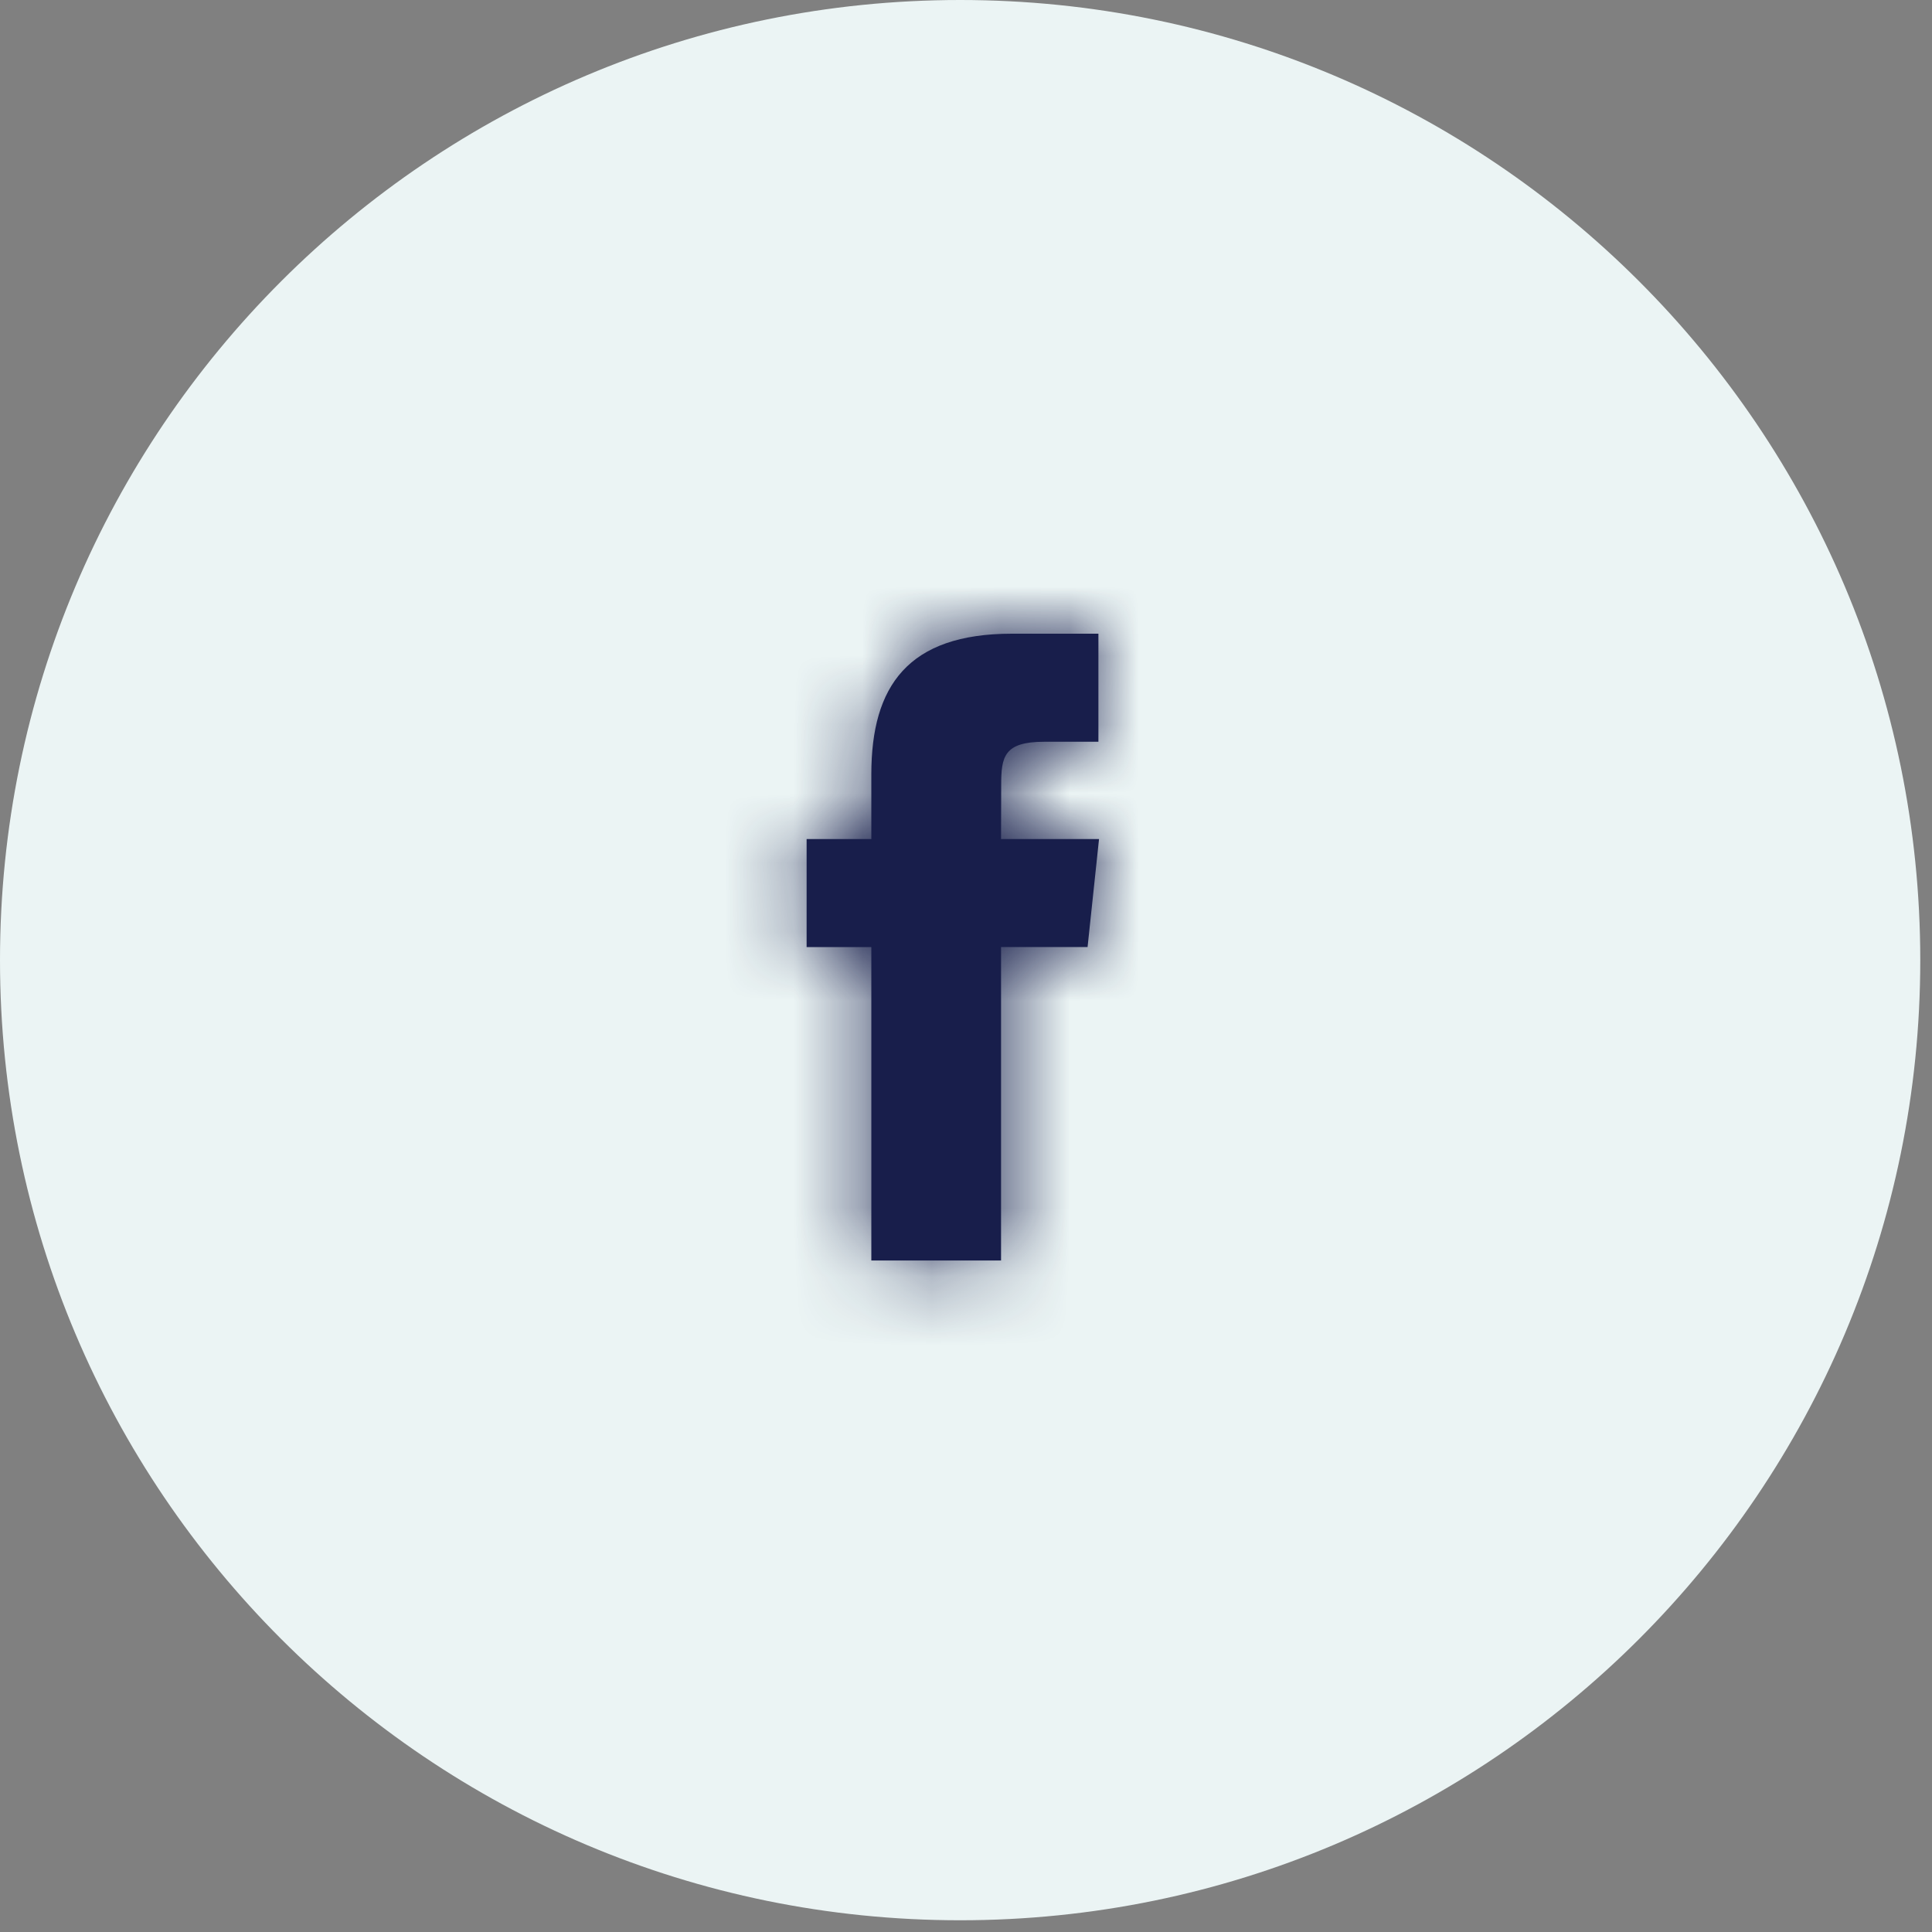<svg width="28" height="28" viewBox="0 0 28 28" fill="none" xmlns="http://www.w3.org/2000/svg">
<rect x="0" y="0" width="28" height="28" fill="#808080" stroke="none"/>
<path fill-rule="evenodd" clip-rule="evenodd" d="M13.915 27.83C21.6 27.83 27.83 21.6 27.83 13.915C27.83 6.23 21.6 0 13.915 0C6.23 0 0 6.23 0 13.915C0 21.6 6.23 27.83 13.915 27.83Z" fill="#EBF4F4"/>
<path fill-rule="evenodd" clip-rule="evenodd" d="M14.508 18.268V13.725H15.762L15.928 12.16H14.508L14.51 11.377C14.51 10.968 14.549 10.75 15.135 10.75H15.919V9.184H14.665C13.159 9.184 12.628 9.943 12.628 11.22V12.16H11.69V13.726H12.628V18.268H14.508Z" fill="url(#paint0_linear_947_1152)"/>
<mask id="mask0_947_1152" style="mask-type:luminance" maskUnits="userSpaceOnUse" x="11" y="9" width="5" height="10">
<path fill-rule="evenodd" clip-rule="evenodd" d="M14.508 18.268V13.725H15.762L15.928 12.16H14.508L14.51 11.377C14.51 10.968 14.549 10.75 15.135 10.75H15.919V9.184H14.665C13.159 9.184 12.628 9.943 12.628 11.22V12.16H11.69V13.726H12.628V18.268H14.508Z" fill="white"/>
</mask>
<g mask="url(#mask0_947_1152)">
<rect x="5.565" y="5.566" width="16.698" height="16.698" fill="url(#paint1_linear_947_1152)"/>
</g>
<defs>
<linearGradient id="paint0_linear_947_1152" x1="11.69" y1="13.726" x2="15.928" y2="13.726" gradientUnits="userSpaceOnUse">
<stop offset="1" stop-color="#181E4B"/>
</linearGradient>
<linearGradient id="paint1_linear_947_1152" x1="5.565" y1="13.915" x2="22.264" y2="13.915" gradientUnits="userSpaceOnUse">
<stop offset="1" stop-color="#181E4B"/>
</linearGradient>
</defs>
</svg>
